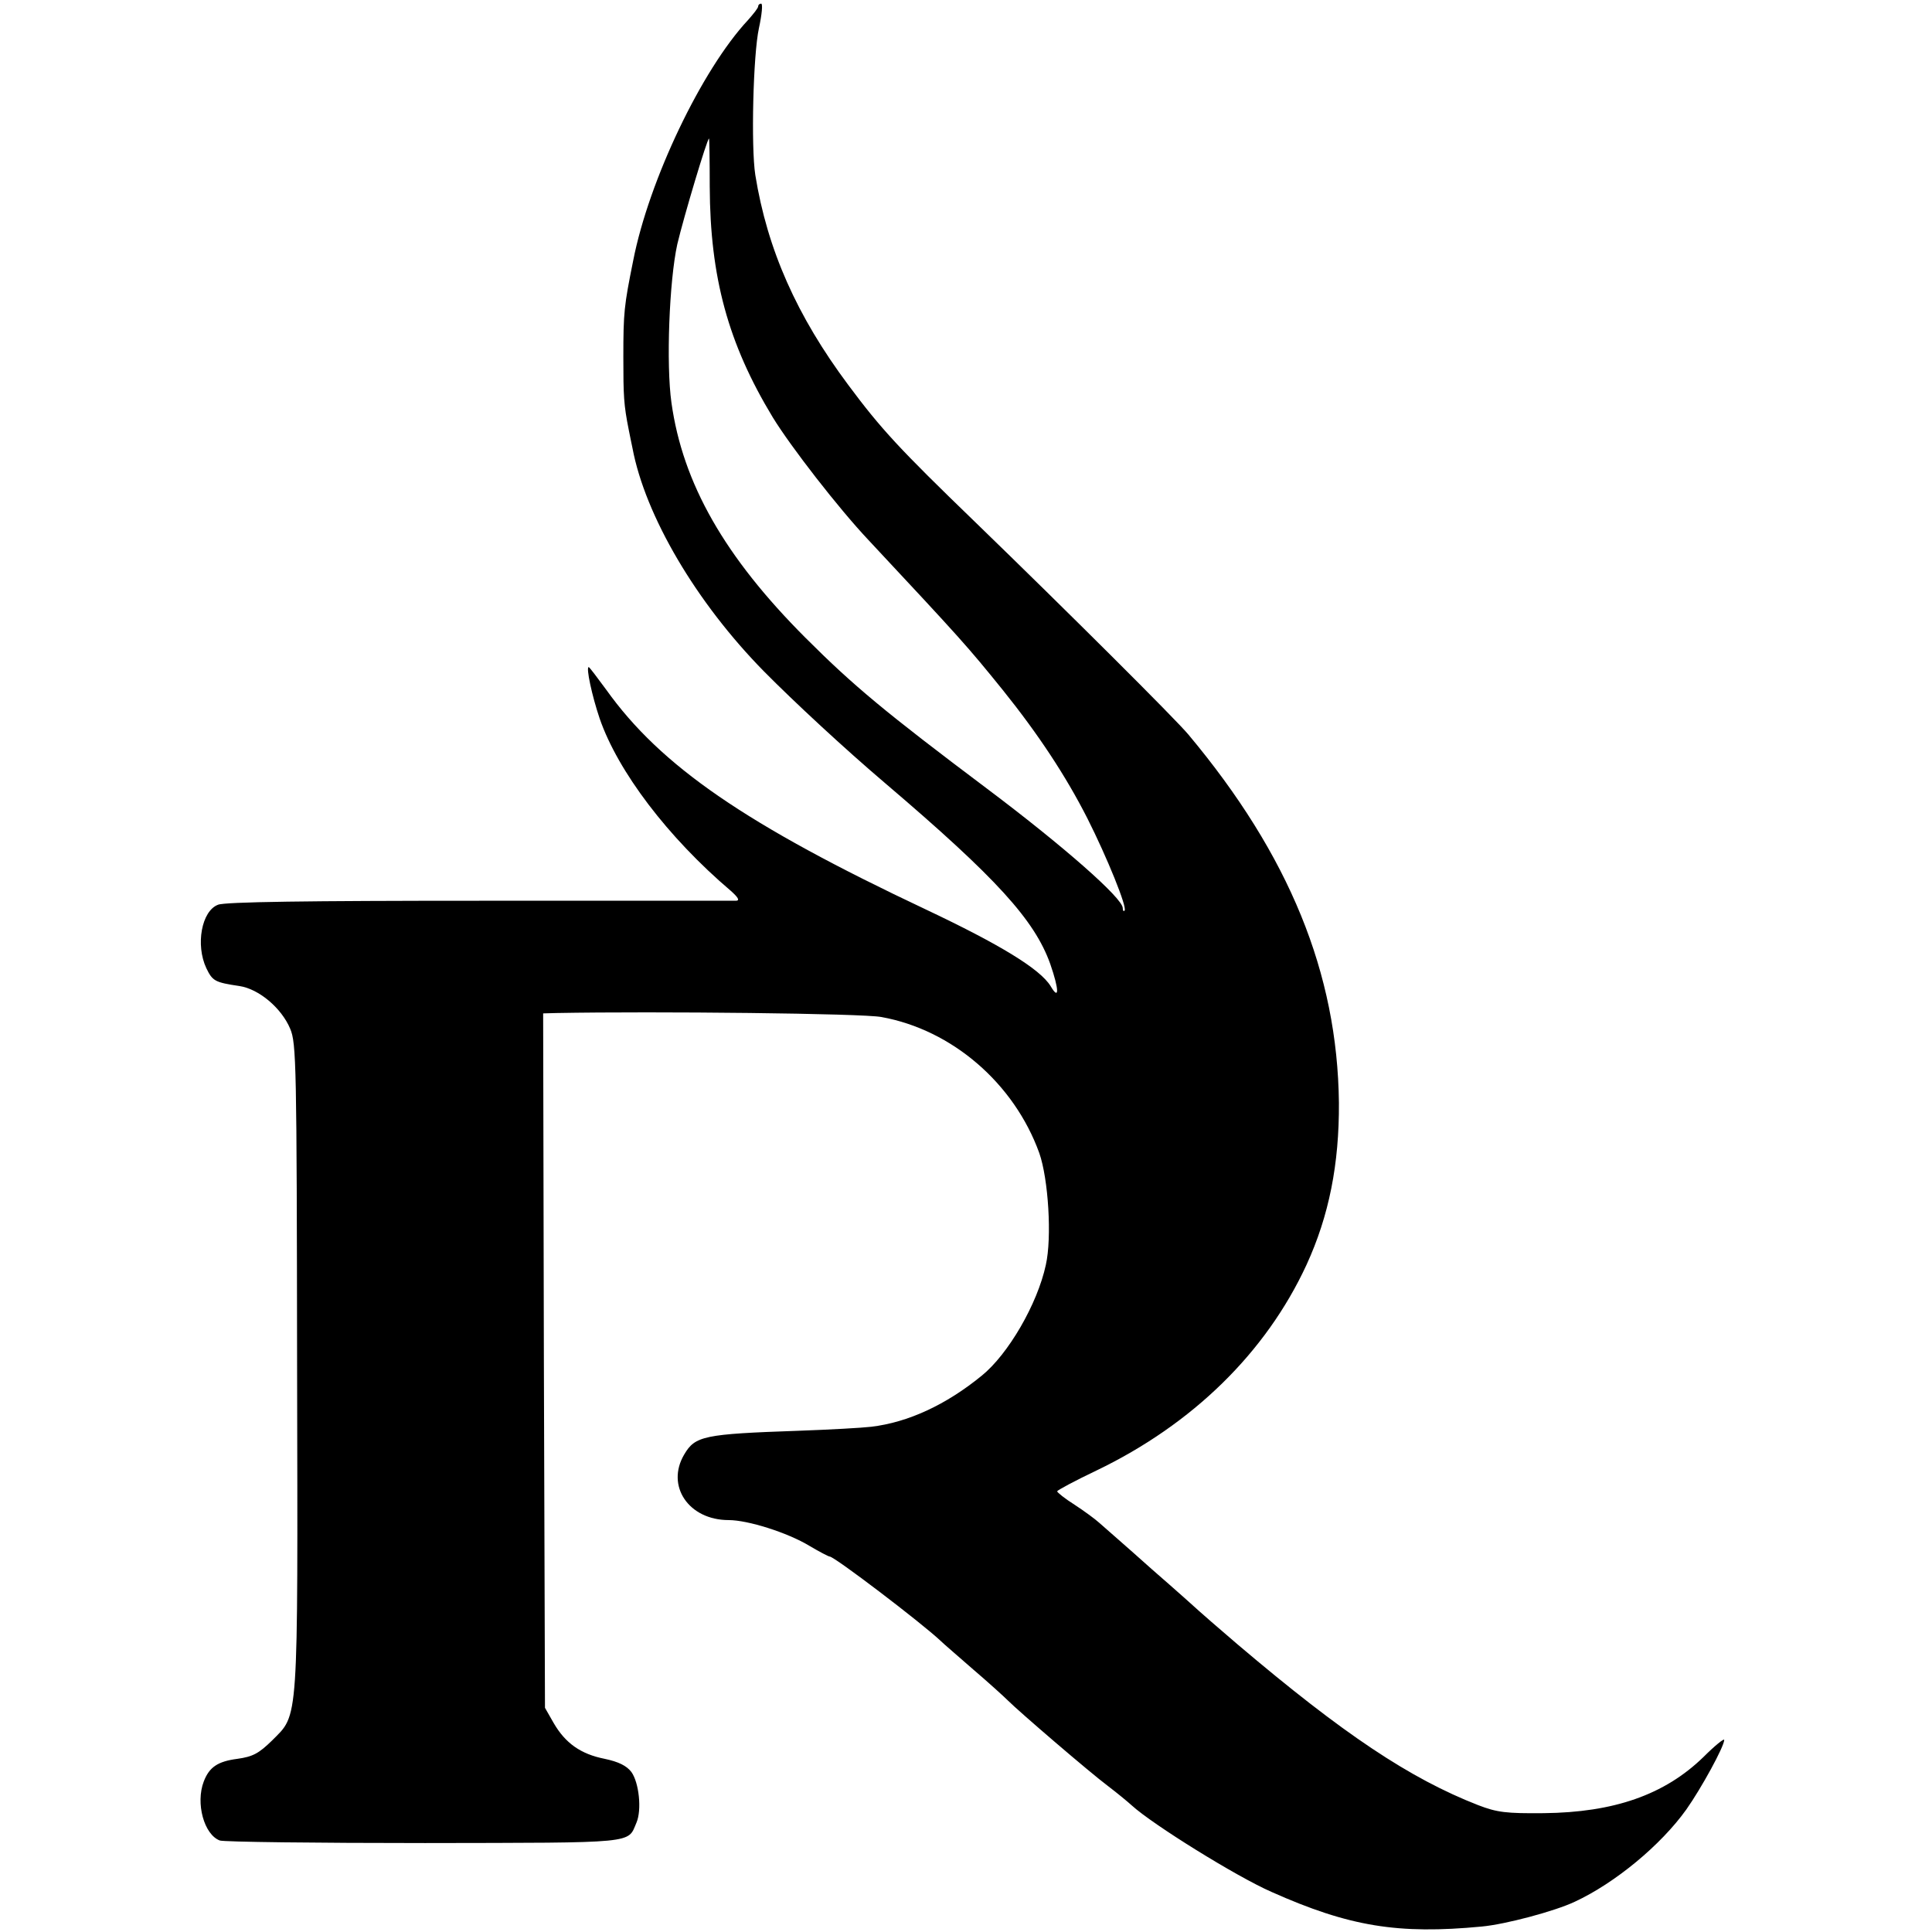 <?xml version="1.0" standalone="no"?>
<!DOCTYPE svg PUBLIC "-//W3C//DTD SVG 20010904//EN"
 "http://www.w3.org/TR/2001/REC-SVG-20010904/DTD/svg10.dtd">
<svg version="1.0" xmlns="http://www.w3.org/2000/svg"
 width="530pt" height="530pt" viewBox="0 0 530 530"
 preserveAspectRatio="xMidYMid meet">
<g transform="translate(0,530) scale(0.1,-0.1)"
fill="#000000" stroke="none">
<path d="M2080 5283 c0 -5 -13 -21 -28 -38 -127 -136 -272 -440 -315 -660 -25
-124 -27 -142 -27 -265 0 -106 1 -130 15 -200 3 -14 7 -36 10 -49 35 -186 175
-424 361 -613 82 -83 221 -212 334 -308 304 -259 408 -374 451 -494 25 -72 25
-102 1 -61 -29 47 -139 114 -342 210 -494 233 -727 393 -877 603 -25 34 -46
62 -48 62 -8 0 9 -79 30 -141 50 -145 187 -326 360 -473 19 -17 25 -26 15 -27
-8 0 -325 0 -705 0 -467 0 -699 -3 -717 -11 -45 -17 -62 -110 -32 -174 17 -35
23 -39 91 -49 53 -8 115 -60 139 -117 17 -40 18 -96 19 -928 2 -995 5 -950
-69 -1025 -36 -35 -52 -44 -95 -50 -54 -7 -77 -23 -92 -62 -23 -60 1 -146 44
-162 12 -4 265 -7 563 -7 587 1 555 -2 580 56 15 35 7 110 -14 139 -13 17 -35
28 -73 36 -66 13 -108 43 -140 98 l-24 42 -3 952 -2 953 37 1 c273 5 840 -1
891 -11 194 -35 364 -182 433 -373 25 -71 35 -232 18 -307 -23 -107 -103 -245
-176 -304 -98 -80 -202 -128 -303 -140 -25 -3 -115 -8 -200 -11 -259 -9 -283
-14 -313 -65 -51 -86 12 -180 122 -180 52 0 161 -34 222 -71 27 -16 52 -29 55
-29 13 0 252 -182 304 -231 8 -8 49 -43 90 -79 41 -35 84 -74 95 -85 30 -30
223 -196 275 -235 25 -19 54 -43 65 -53 57 -52 287 -195 383 -237 213 -95 347
-117 577 -95 65 6 200 42 255 68 110 51 236 155 306 253 41 58 104 173 104
191 0 5 -26 -16 -57 -47 -107 -104 -246 -152 -438 -154 -103 -1 -128 2 -180
22 -187 73 -369 194 -660 441 -55 47 -102 88 -105 91 -3 3 -61 55 -130 115
-68 61 -134 118 -145 128 -11 10 -41 32 -67 49 -27 17 -48 34 -48 37 1 3 49
29 108 57 264 127 465 324 576 564 62 135 90 277 89 445 -4 355 -136 679 -413
1010 -35 42 -326 332 -585 583 -208 201 -258 255 -348 376 -141 189 -222 371
-255 576 -12 77 -6 330 10 403 8 37 11 67 6 67 -4 0 -8 -3 -8 -7z m-133 -495
c1 -248 50 -430 173 -633 49 -80 180 -249 262 -336 255 -273 272 -292 369
-412 98 -122 173 -236 232 -352 54 -107 110 -245 102 -253 -3 -3 -5 0 -5 7 0
27 -164 171 -373 328 -278 209 -365 281 -497 413 -222 222 -337 424 -368 645
-15 106 -6 335 16 435 18 76 82 290 87 290 1 0 2 -60 2 -132z"/>
</g>
</svg>
